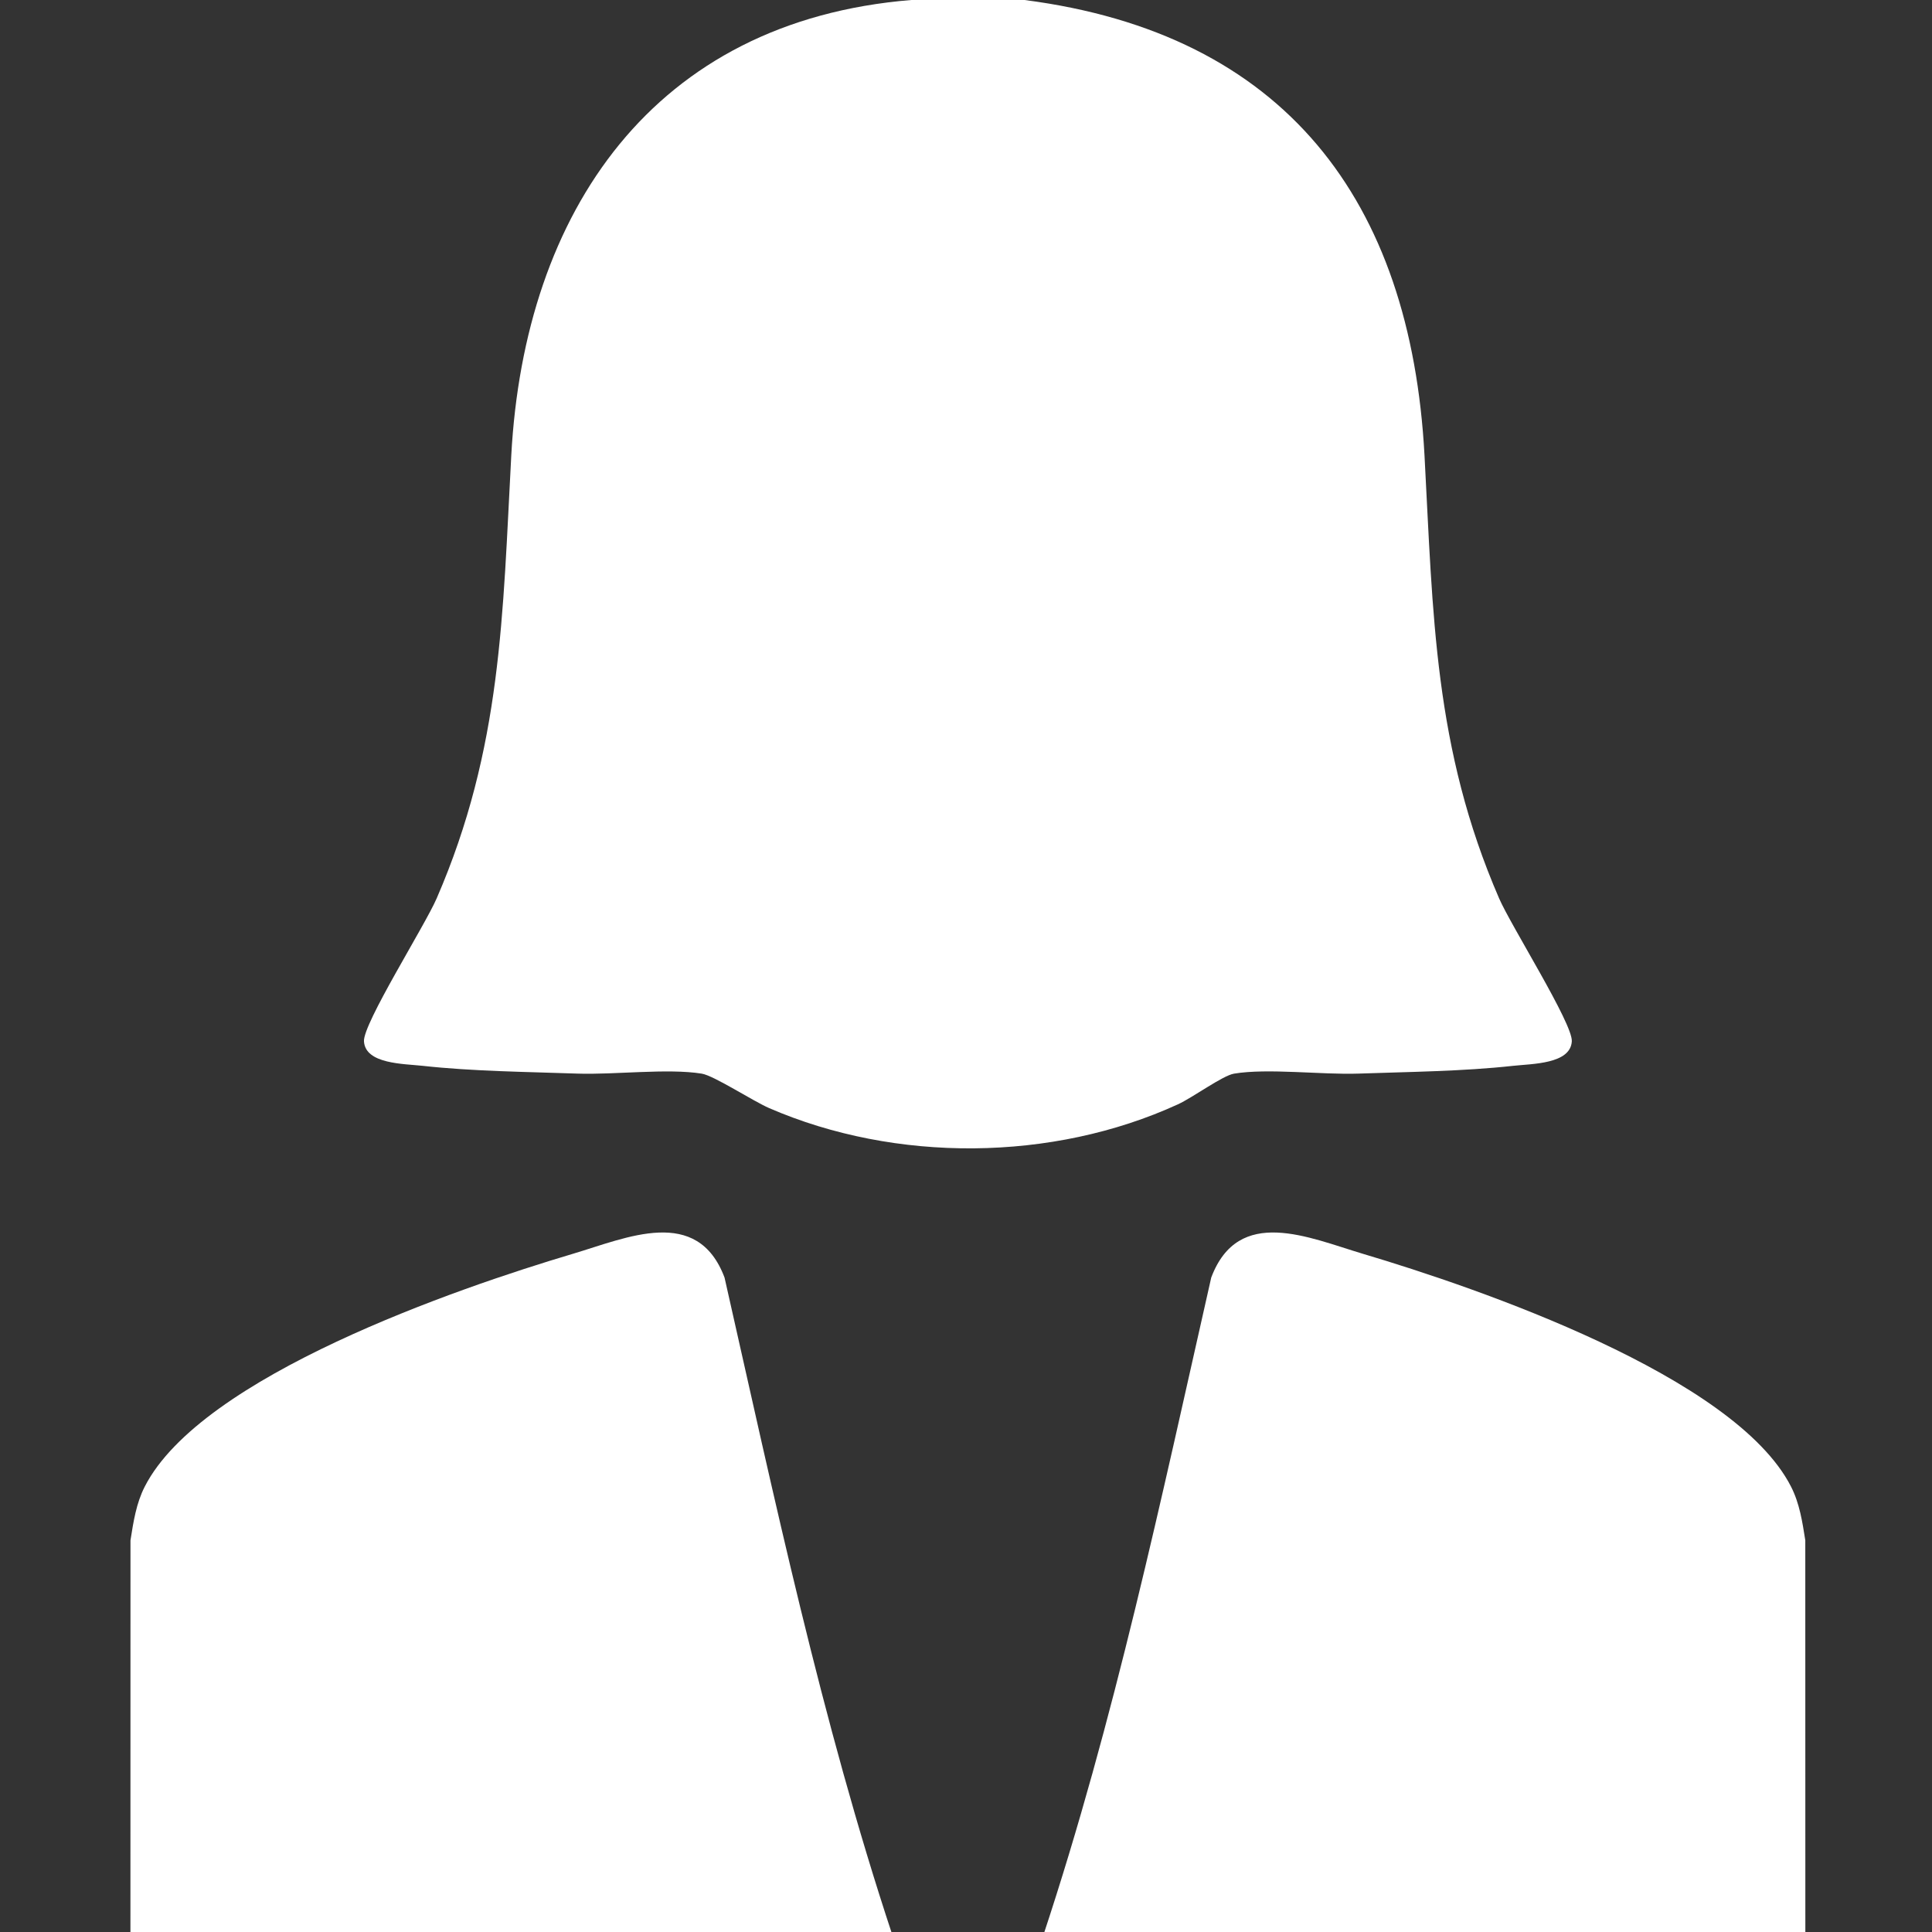 <?xml version="1.0" encoding="UTF-8"?>
<svg xmlns="http://www.w3.org/2000/svg" xmlns:xlink="http://www.w3.org/1999/xlink" version="1.1" id="Ebene_1" x="0px" y="0px" viewBox="0 0 600 600" style="enable-background:new 0 0 600 600;" xml:space="preserve">
<rect x="0" y="0" width="600" height="600" fill="#333333" stroke="none"/>
<style type="text/css">
	.st0{fill:#FFFFFF;}
</style>
<g>
	<path class="st0" d="M318.159,0c80.832,10.423,119.959,62.198,124.232,141.398c2.671,49.513,2.908,90.867,23.17,137.599   c3.719,8.578,22.909,38.901,22.58,44.393c-0.424,7.09-12.336,6.964-18.279,7.617c-15.524,1.708-32.409,1.865-47.973,2.408   c-11.443,0.399-28.201-1.732-38.647,0.014c-3.552,0.594-12.77,7.395-17.432,9.532c-38.96,17.857-87.685,18.193-126.933,1.174   c-5.044-2.187-17.146-10.094-20.946-10.706c-10.621-1.712-27.096,0.39-38.647-0.014c-15.564-0.544-32.448-0.7-47.973-2.408   c-5.943-0.654-17.855-0.527-18.279-7.617c-0.329-5.492,18.861-35.815,22.58-44.393c20.262-46.732,20.499-88.086,23.17-137.599   C162.863,65.739,202.958,6.516,283.013,0H318.159z"></path>
	<path class="st0" d="M277.155,601H40.504l0.018-122.647c0.909-5.737,1.77-11.463,4.437-16.683   c17.542-34.327,97.082-61.621,132.889-72.272c16.841-5.009,38.719-15.079,47.166,7.363   C240.528,465.297,255.071,534.296,277.155,601z"></path>
	<path class="st0" d="M560.668,601H324.017c22.084-66.704,36.627-135.703,52.141-204.239c8.448-22.442,30.326-12.372,47.166-7.363   c35.807,10.65,115.346,37.945,132.889,72.272c2.668,5.22,3.529,10.945,4.437,16.683L560.668,601z"></path>
</g>
</svg>
